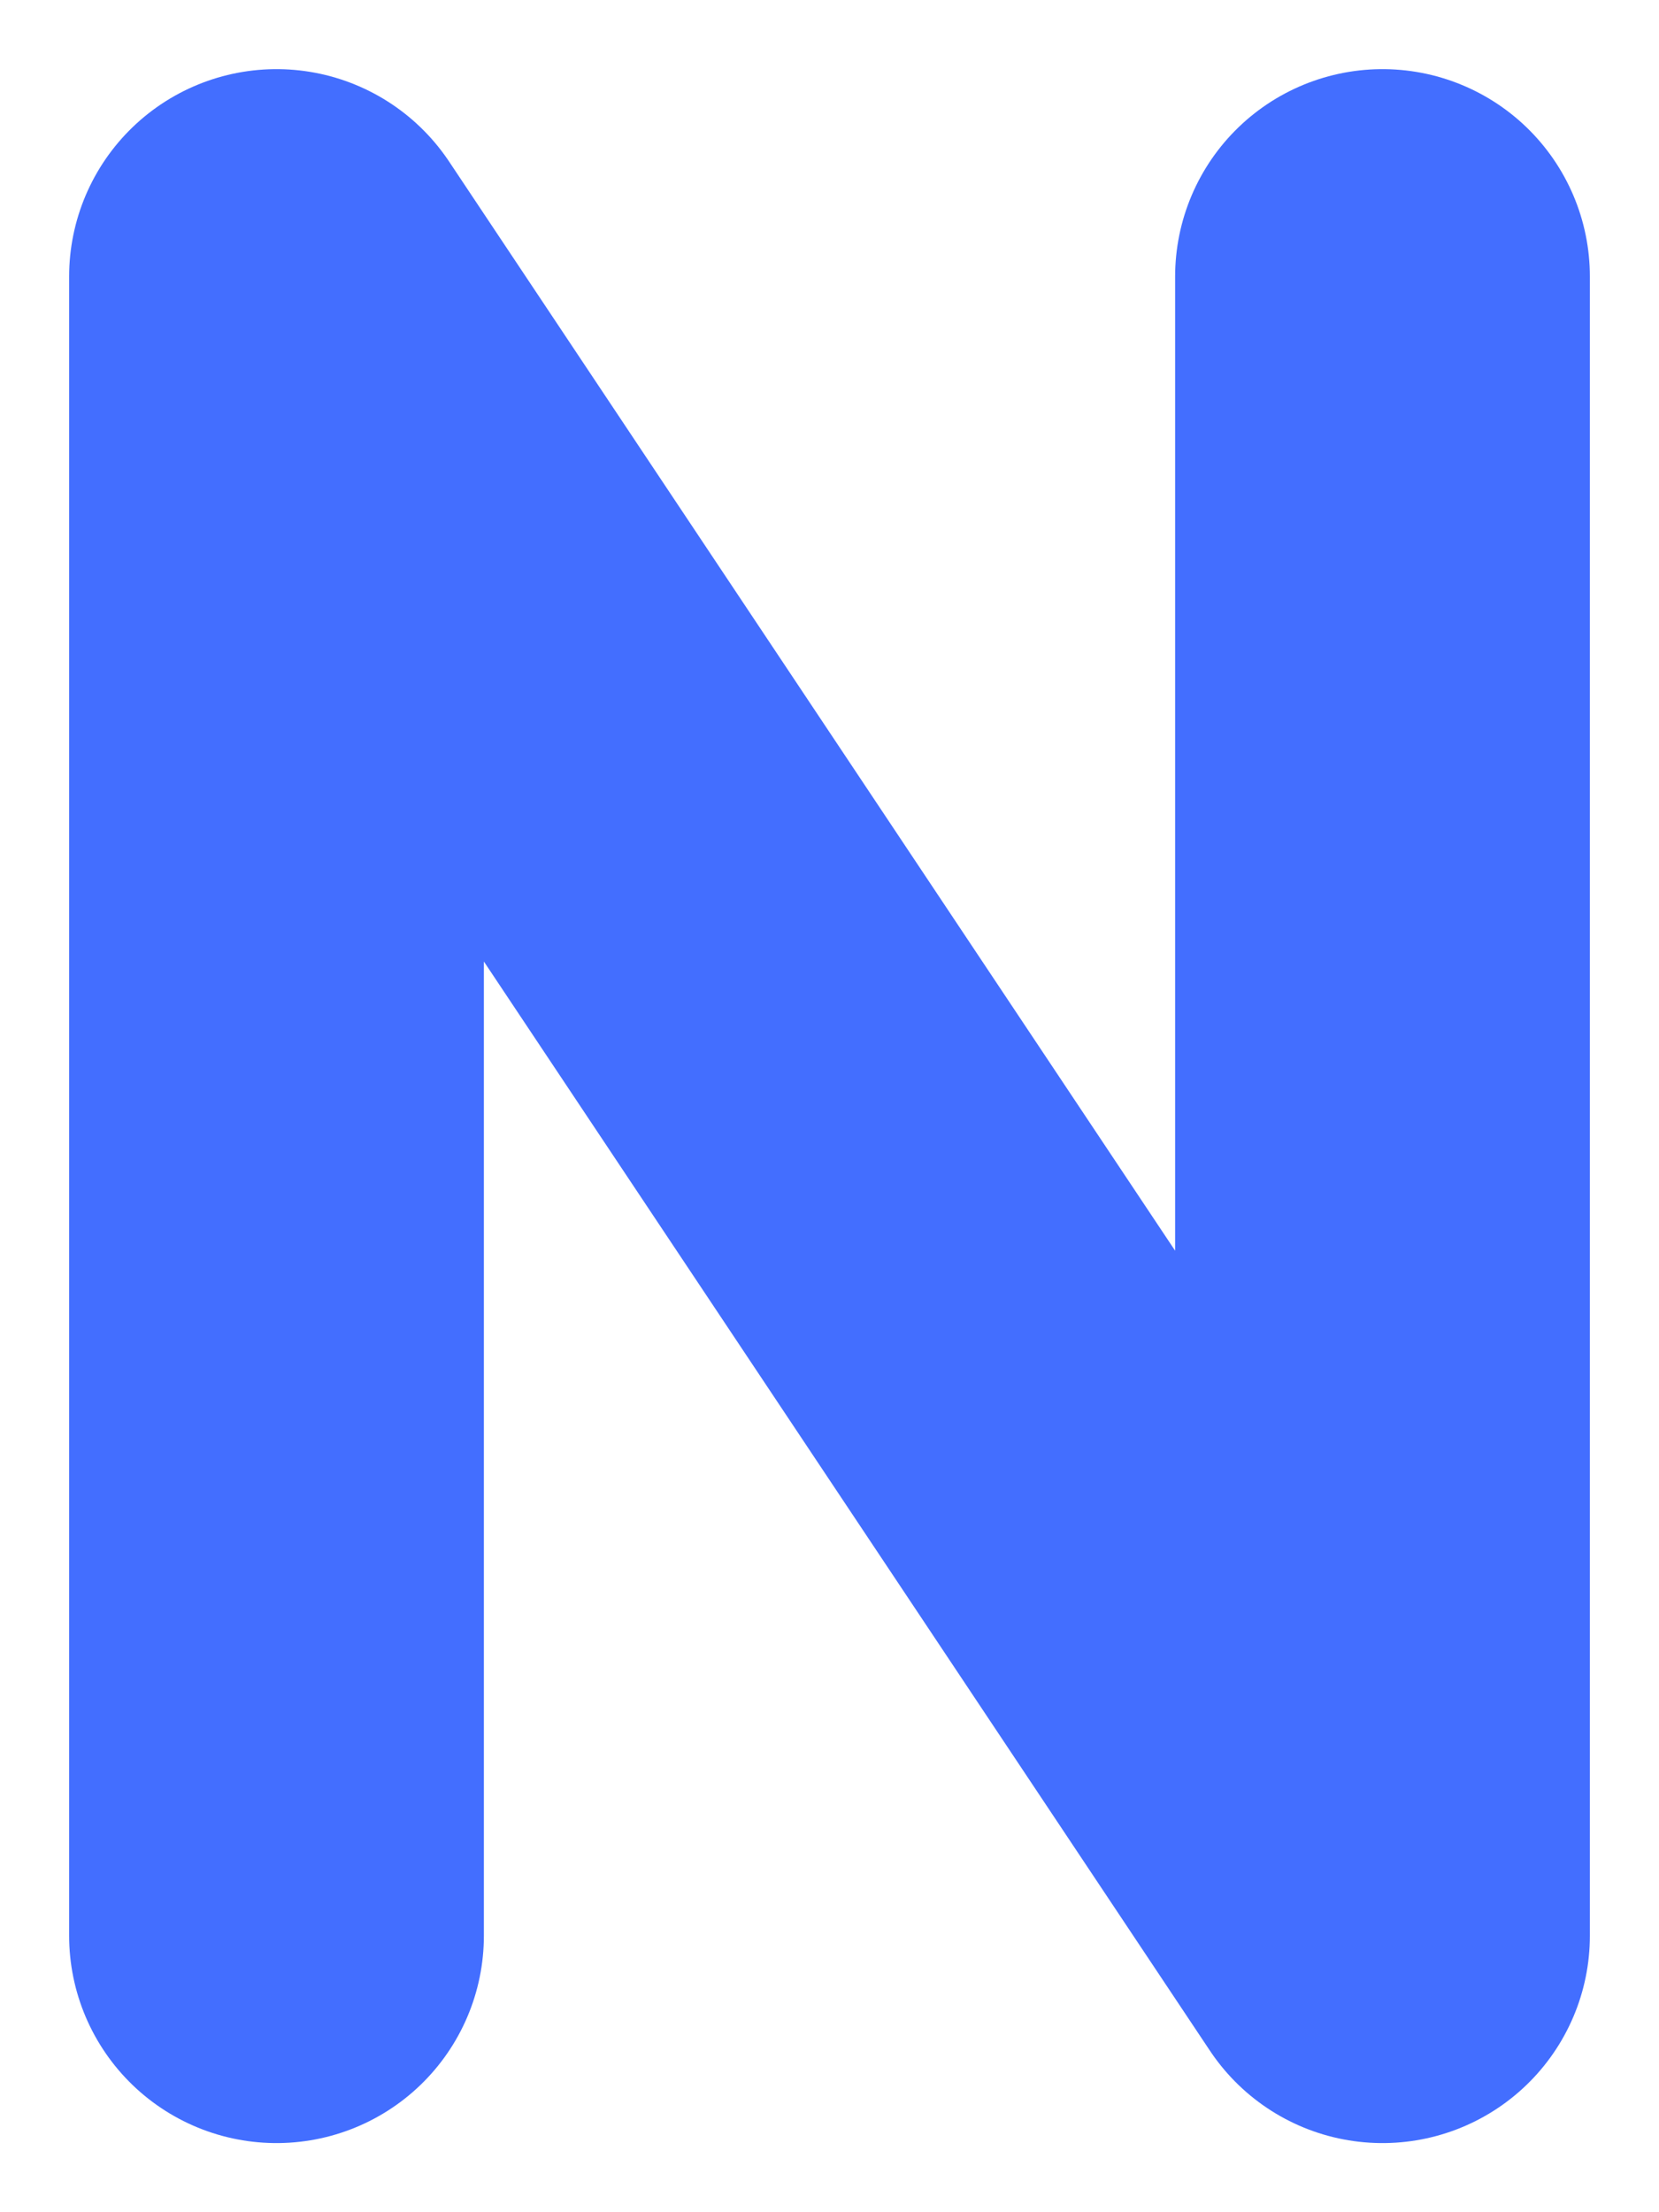 <svg preserveAspectRatio="none" width="100%" height="100%" overflow="visible" style="display: block;" viewBox="0 0 6 8" fill="none" xmlns="http://www.w3.org/2000/svg">
<path id="Vector" d="M1 7V1L5 7V1" stroke="#436EFF" stroke-width="1.5" stroke-linecap="round" stroke-linejoin="round"/>
</svg>
